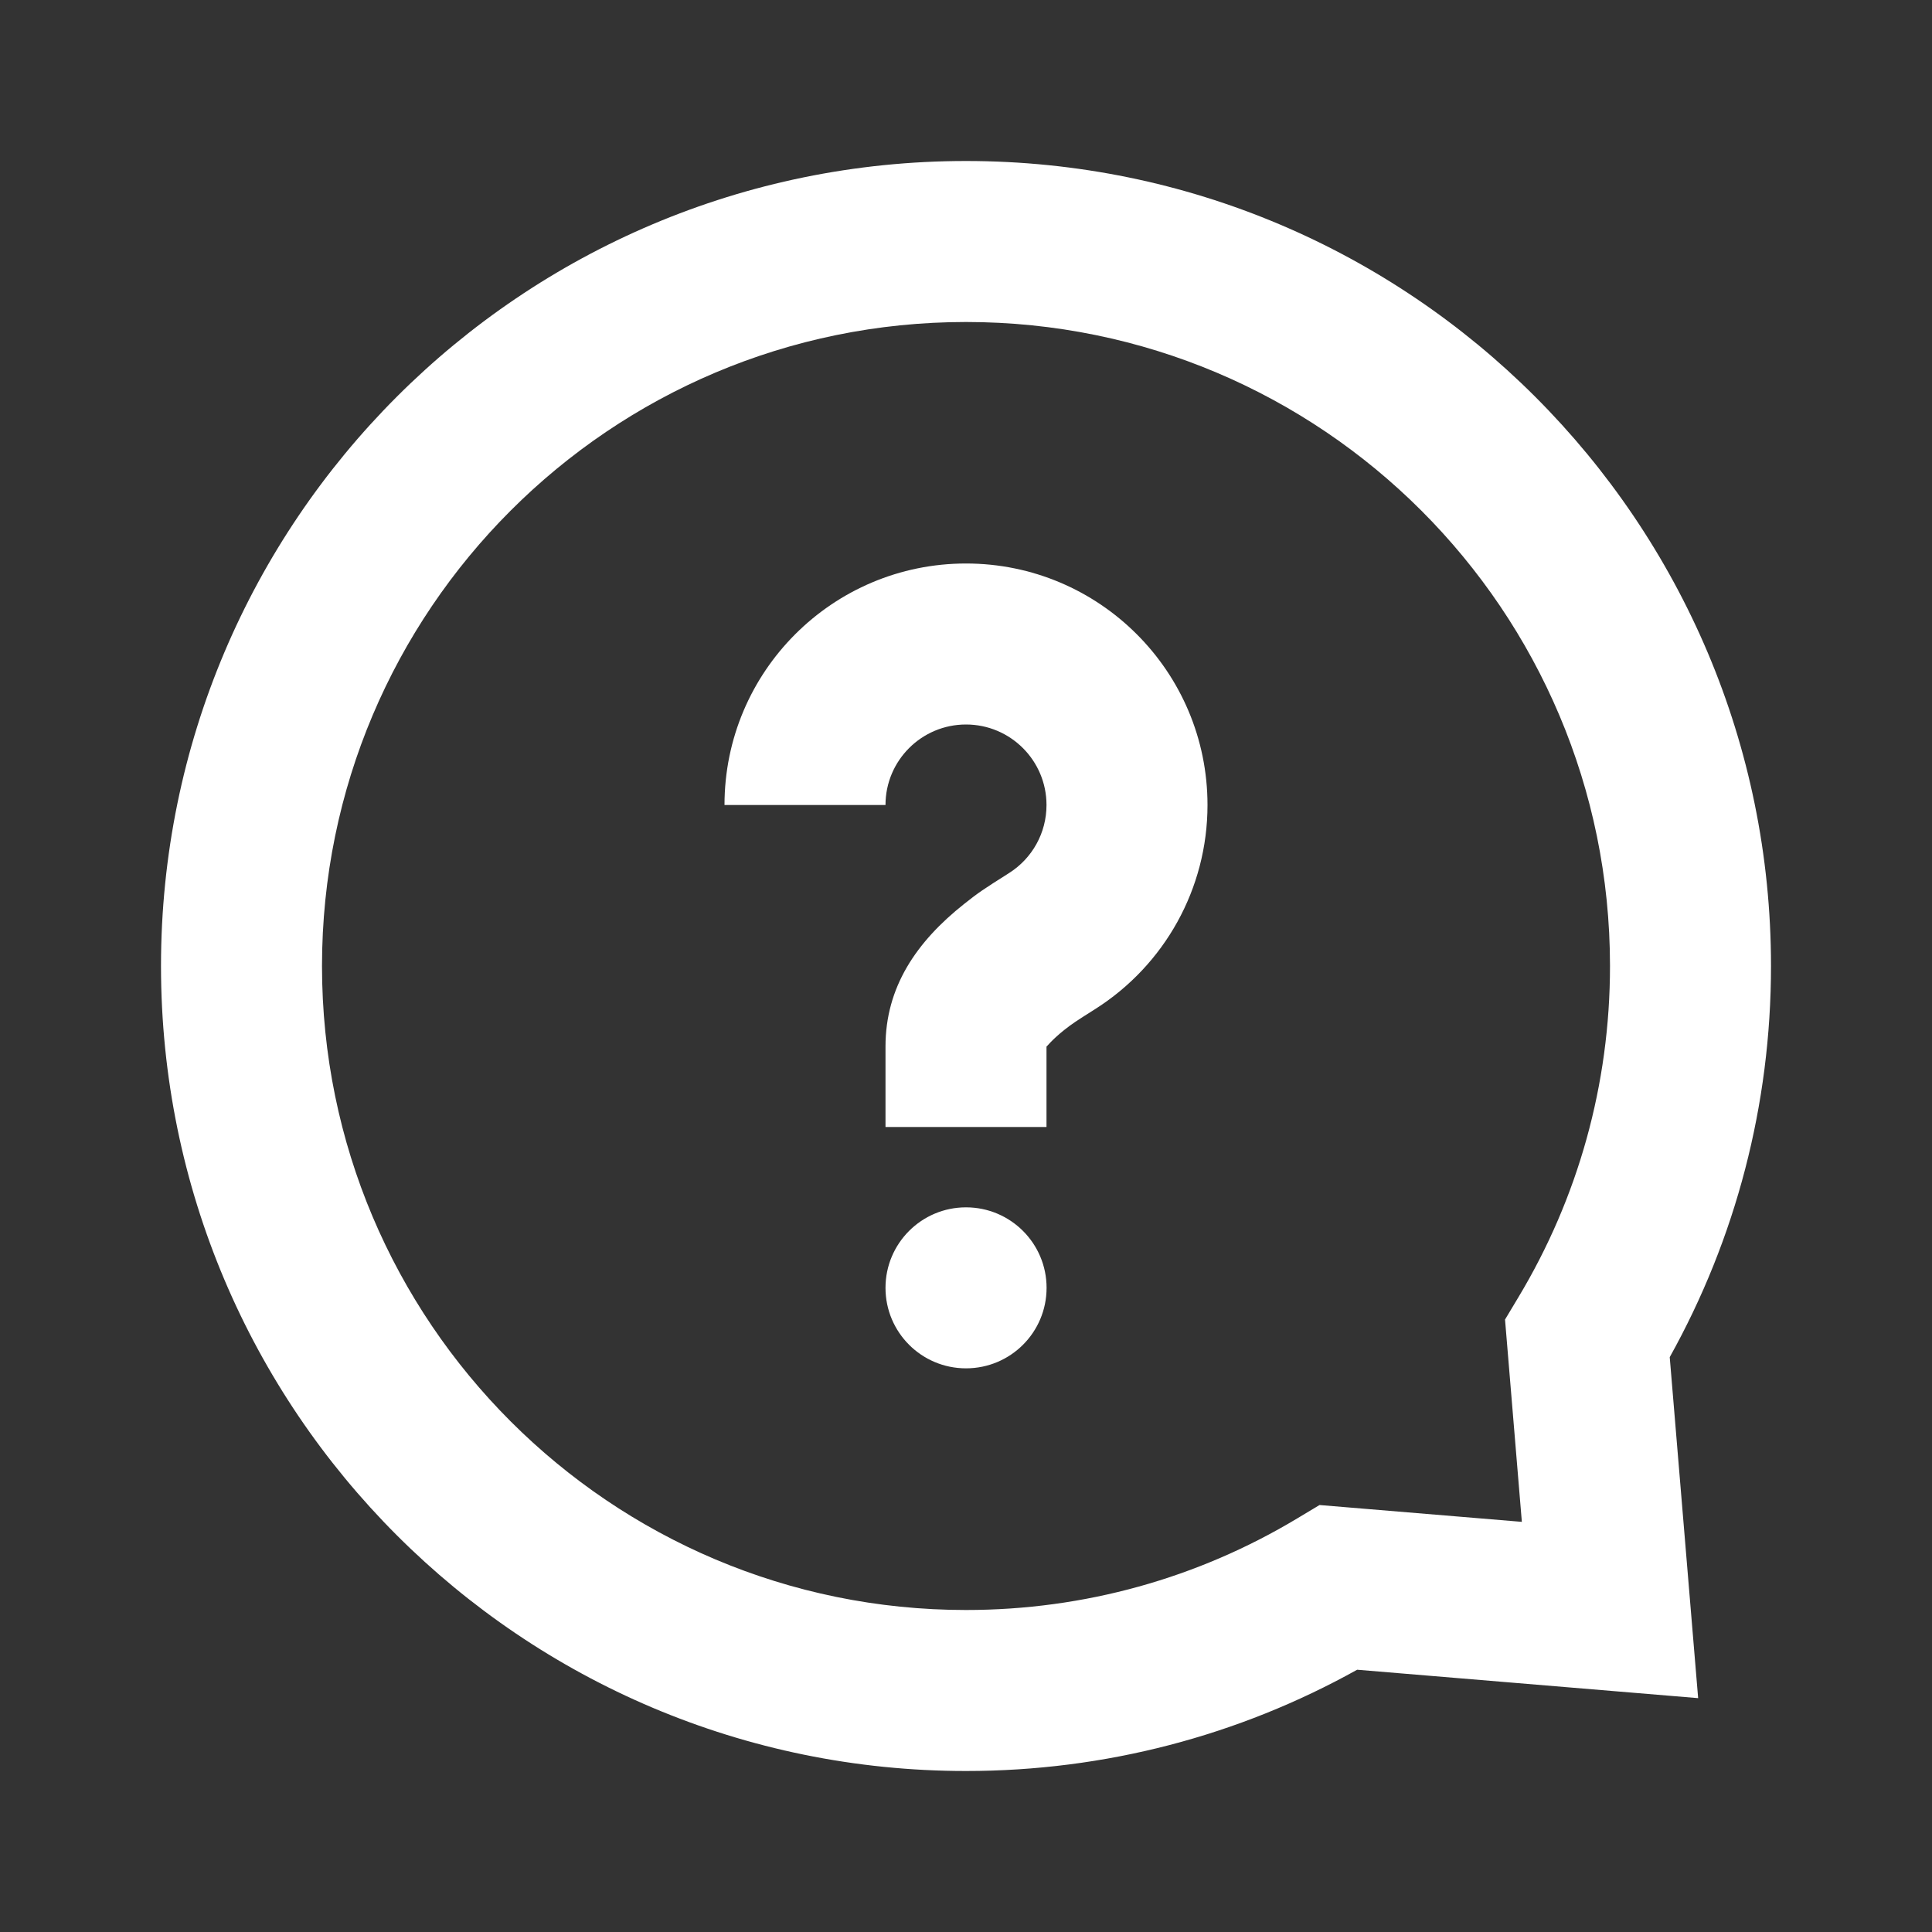 <svg height="24" viewBox="0 0 24 24" width="24" xmlns="http://www.w3.org/2000/svg">
  <rect x="0" y="0" width="24" height="24" fill="#333333" stroke="none"/>
  <path d="M16.859,20.742 C15.387,21.562 13.725,22 12,22 C6.477,22 2,17.523 2,12 C2,6.477 6.477,2 12,2 C17.523,2 22,6.477 22,12 C22,13.725 21.562,15.387 20.742,16.859 L21.095,21.095 L16.859,20.742 Z M16.392,18.696 L18.905,18.905 L18.696,16.392 L18.862,16.115 C19.603,14.882 20,13.472 20,12 C20,7.582 16.418,4 12,4 C7.582,4 4,7.582 4,12 C4,16.418 7.582,20 12,20 C13.472,20 14.882,19.603 16.115,18.862 L16.392,18.696 Z M12,16.998 C11.448,16.998 11,16.551 11,15.998 C11,15.446 11.448,14.998 12,14.998 C12.553,14.998 13.001,15.446 13.001,15.998 C13.001,16.551 12.553,16.998 12,16.998 Z M13,14 L11,14 L11,13 C11,12.263 11.383,11.7 11.977,11.229 C12.156,11.087 12.21,11.051 12.534,10.846 C12.823,10.663 13,10.347 13,10 C13,9.448 12.552,9 12,9 C11.448,9 11,9.448 11,10 L9,10 C9,8.343 10.343,7 12,7 C13.657,7 15,8.343 15,10 C15,11.04 14.466,11.989 13.605,12.535 C13.352,12.695 13.321,12.716 13.22,12.795 C13.056,12.926 13,13.008 13,13 L13,14 Z" fill="#FFFFFF"/>
</svg>